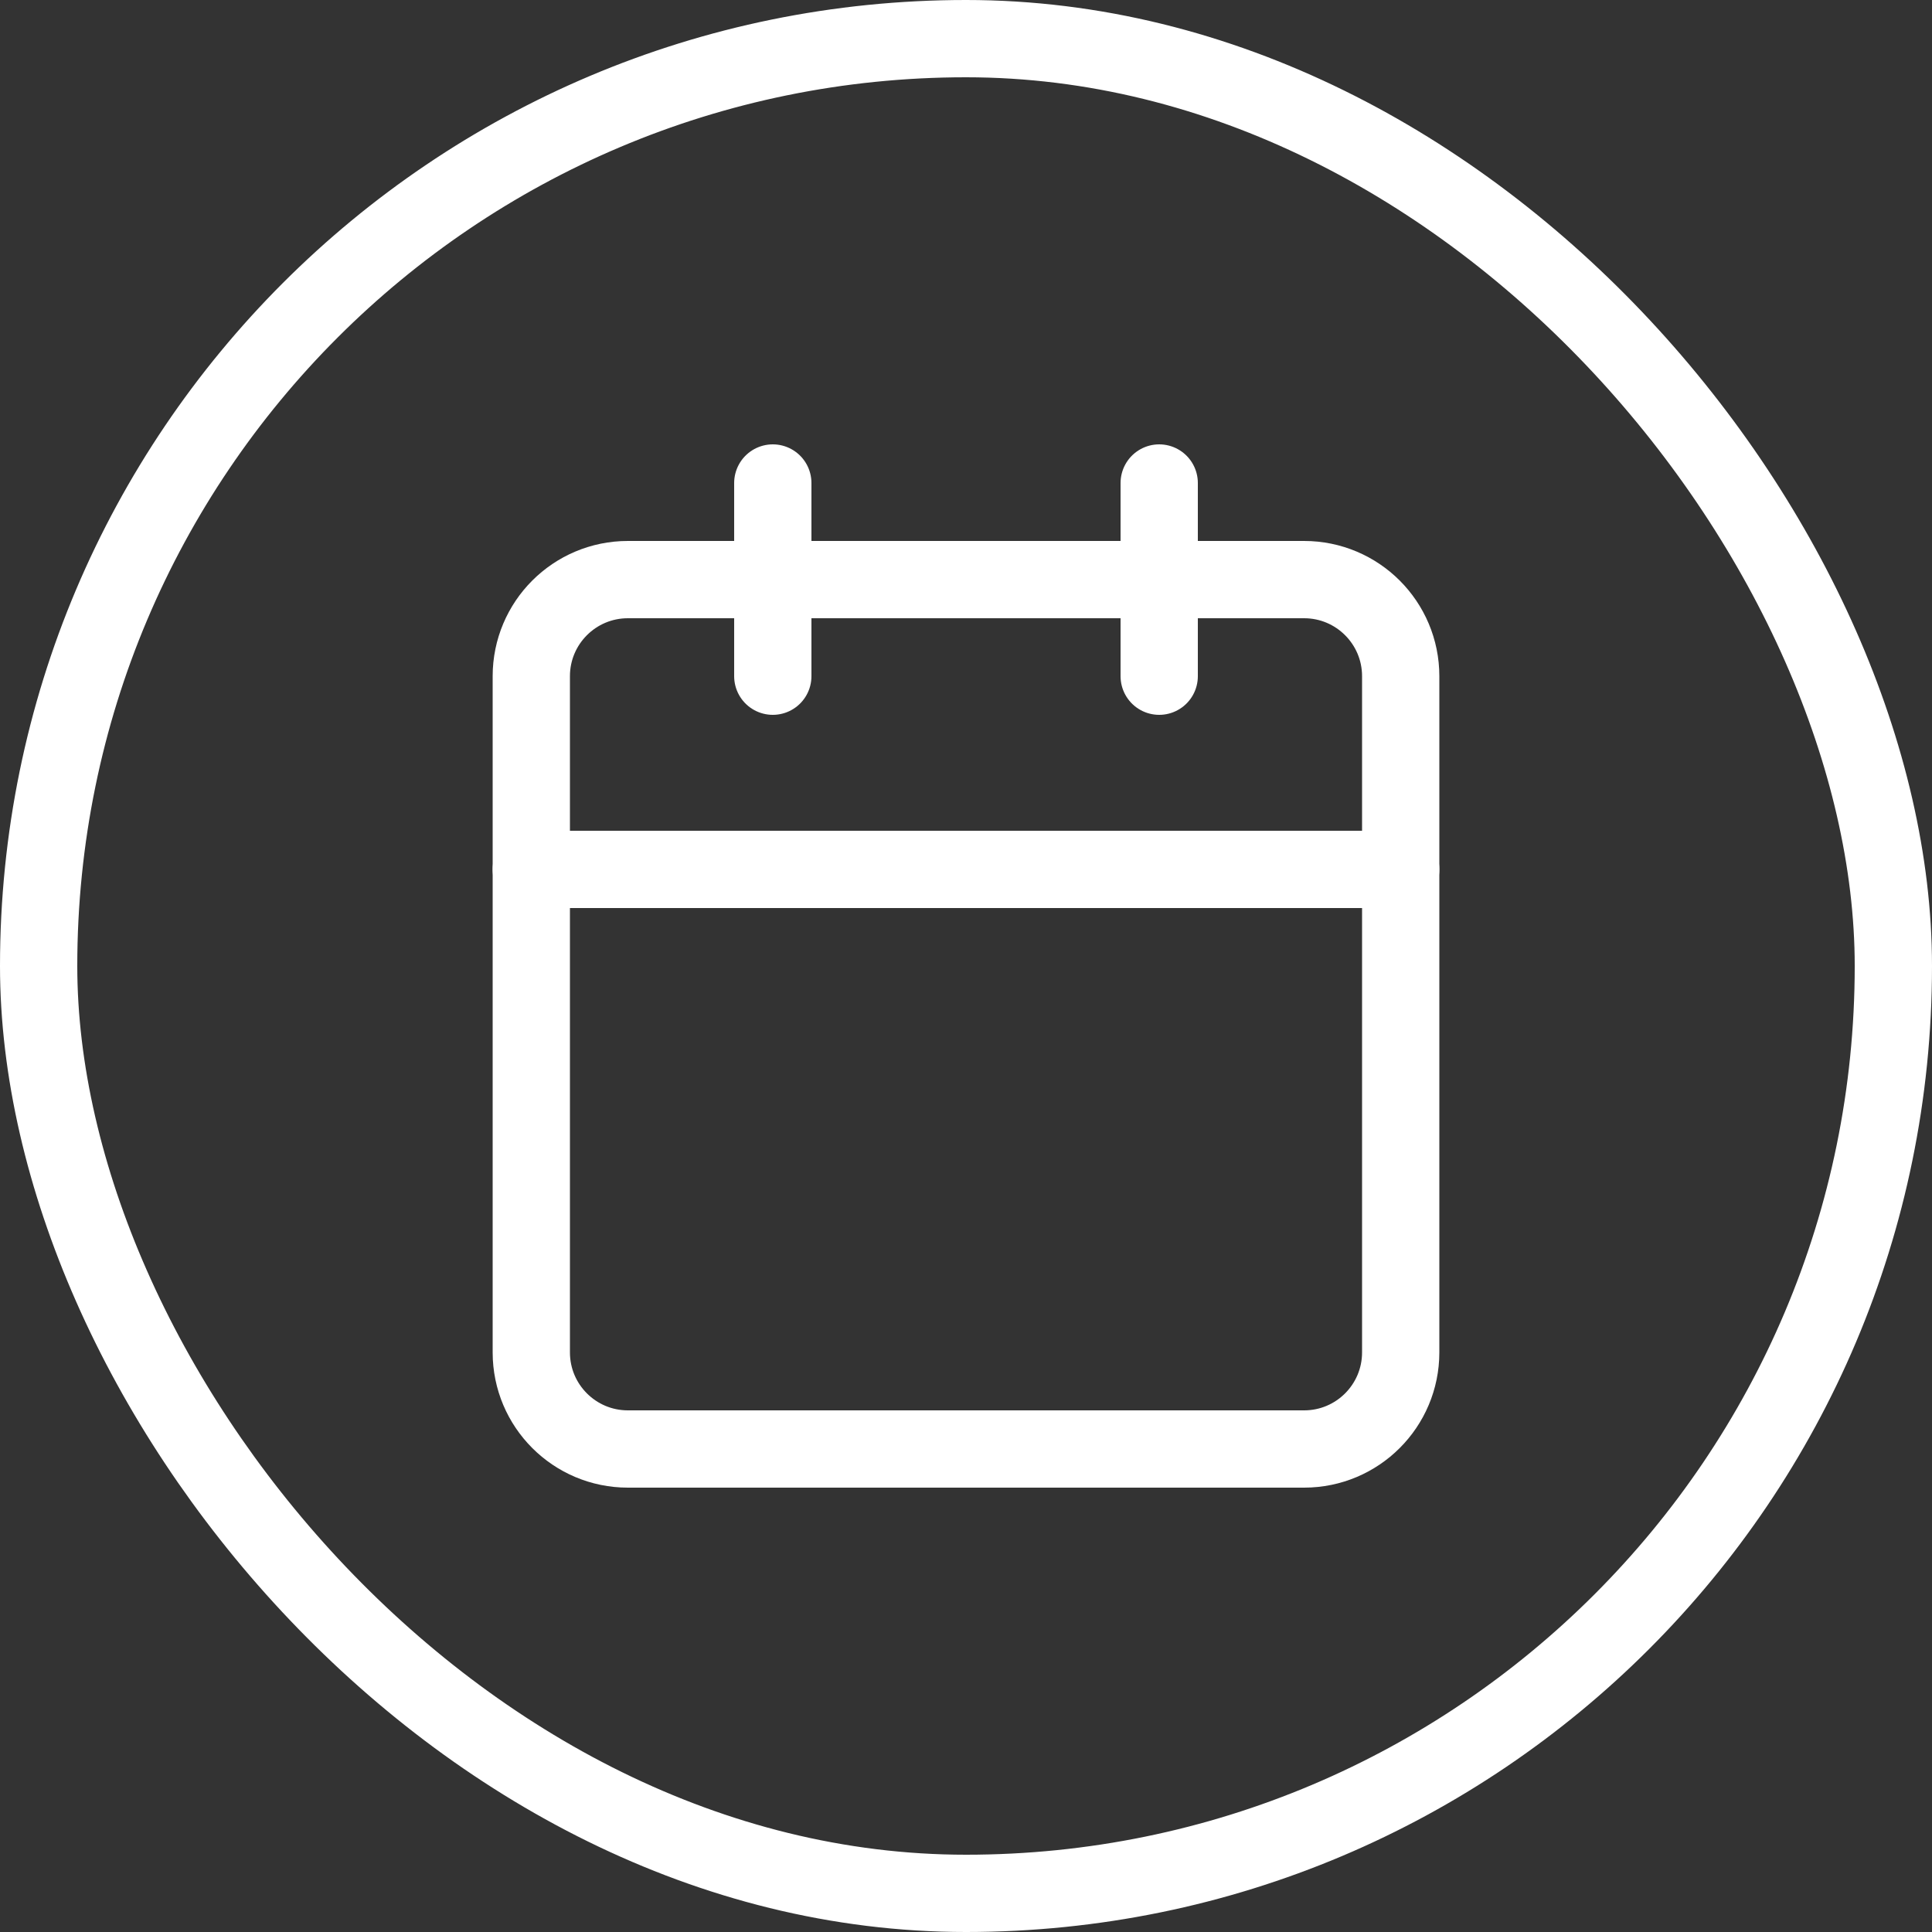 <svg width="50" height="50" viewBox="0 0 50 50" fill="none" xmlns="http://www.w3.org/2000/svg">
<rect x="0" y="0" width="50" height="50" fill="#333333" stroke="none"/>
<rect x="1" y="1" width="48" height="48" rx="24" stroke="white" stroke-width="2"/>
<path d="M33.75 15H16.25C14.869 15 13.75 16.119 13.75 17.5V35C13.75 36.381 14.869 37.5 16.25 37.5H33.75C35.131 37.5 36.25 36.381 36.25 35V17.5C36.25 16.119 35.131 15 33.75 15Z" stroke="white" stroke-width="2" stroke-linecap="round" stroke-linejoin="round"/>
<path d="M30 12.5V17.5" stroke="white" stroke-width="2" stroke-linecap="round" stroke-linejoin="round"/>
<path d="M20 12.5V17.5" stroke="white" stroke-width="2" stroke-linecap="round" stroke-linejoin="round"/>
<path d="M13.75 22.5H36.25" stroke="white" stroke-width="2" stroke-linecap="round" stroke-linejoin="round"/>
</svg>
